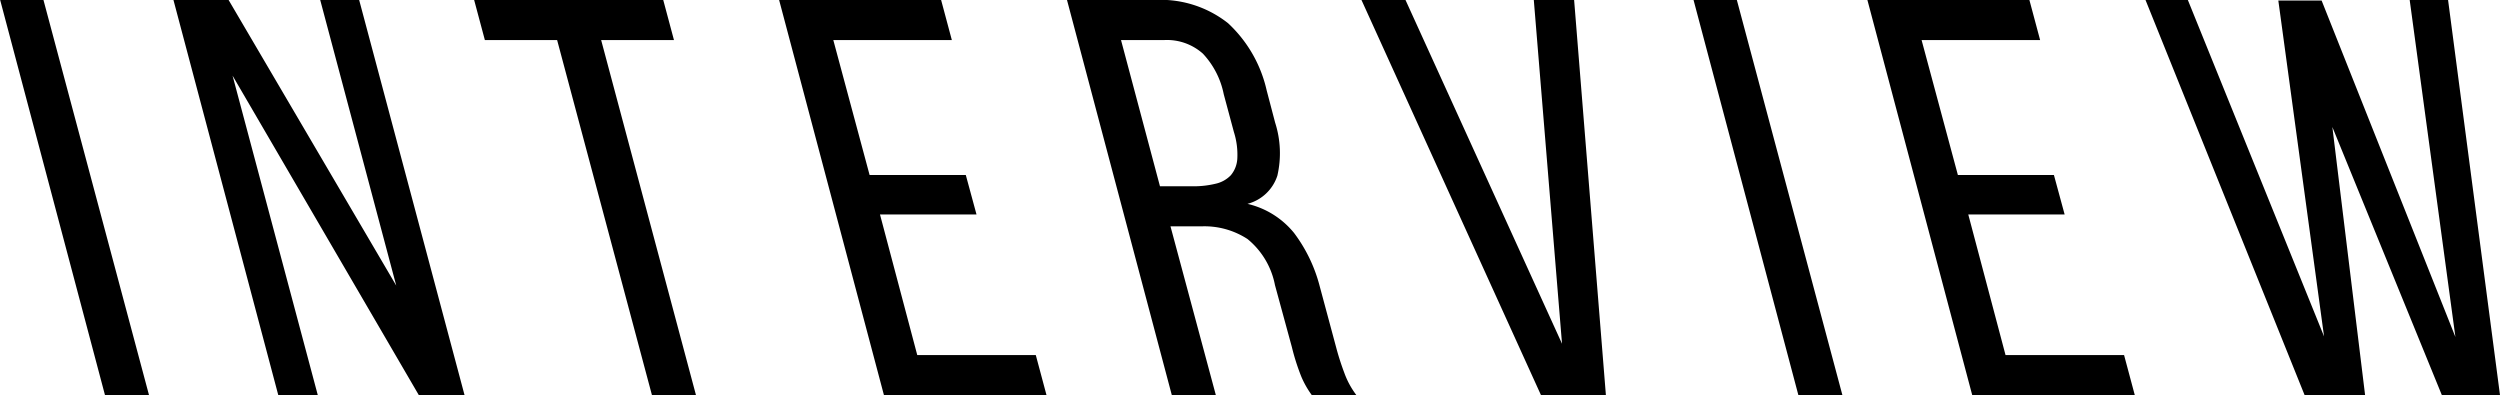 <svg xmlns="http://www.w3.org/2000/svg" width="62.006" height="9.8" viewBox="0 0 62.006 9.8"><path d="M.336-9.8,2.954,0H1.862l-2.6-9.8ZM7.14,0H6.16l-2.6-9.8H4.928L9.086-2.716,7.2-9.8h.966L10.78,0H9.646L5.026-7.924Zm8.288,0L13.076-8.806H11.284L11.018-9.8h4.69l.266.994H14.168L16.52,0Zm7.784-5.46.266.98H21.084l.924,3.486h2.94L25.214,0H21.182l-2.6-9.8H22.6l.266.994h-2.94l.9,3.346ZM27.888-9.8a2.7,2.7,0,0,1,1.827.574,3.244,3.244,0,0,1,.959,1.666l.21.8a2.482,2.482,0,0,1,.056,1.316,1.06,1.06,0,0,1-.742.7,2.1,2.1,0,0,1,1.155.721A3.759,3.759,0,0,1,31.99-2.7L32.4-1.176a6.465,6.465,0,0,0,.2.623A2.073,2.073,0,0,0,32.9,0H31.794a2.3,2.3,0,0,1-.259-.455A5.427,5.427,0,0,1,31.3-1.19l-.42-1.54A1.948,1.948,0,0,0,30.2-3.871a1.958,1.958,0,0,0-1.141-.315h-.77L29.414,0H28.322l-2.6-9.8Zm.952,4.62a2.289,2.289,0,0,0,.567-.063.744.744,0,0,0,.378-.21.7.7,0,0,0,.161-.406,1.852,1.852,0,0,0-.084-.665l-.252-.938a2.057,2.057,0,0,0-.518-1.008,1.337,1.337,0,0,0-.966-.336H27.062l.966,3.626ZM34.118-9.8,38-1.274,37.3-9.8H38.3L39.088,0h-1.61L33.026-9.8Zm8.218,0L44.954,0H43.862l-2.6-9.8ZM50.2-5.46l.266.98H48.076L49-.994h2.94L52.206,0H48.174l-2.6-9.8h4.018l.266.994h-2.94l.9,3.346ZM57.918,0h-1.5L52.472-9.8h1.05L56.9-1.456l-1.134-8.33H56.84l3.318,8.344L59.024-9.8h.952L61.264,0H59.822L57.106-6.65Z" transform="translate(0.742 9.8)"/></svg>